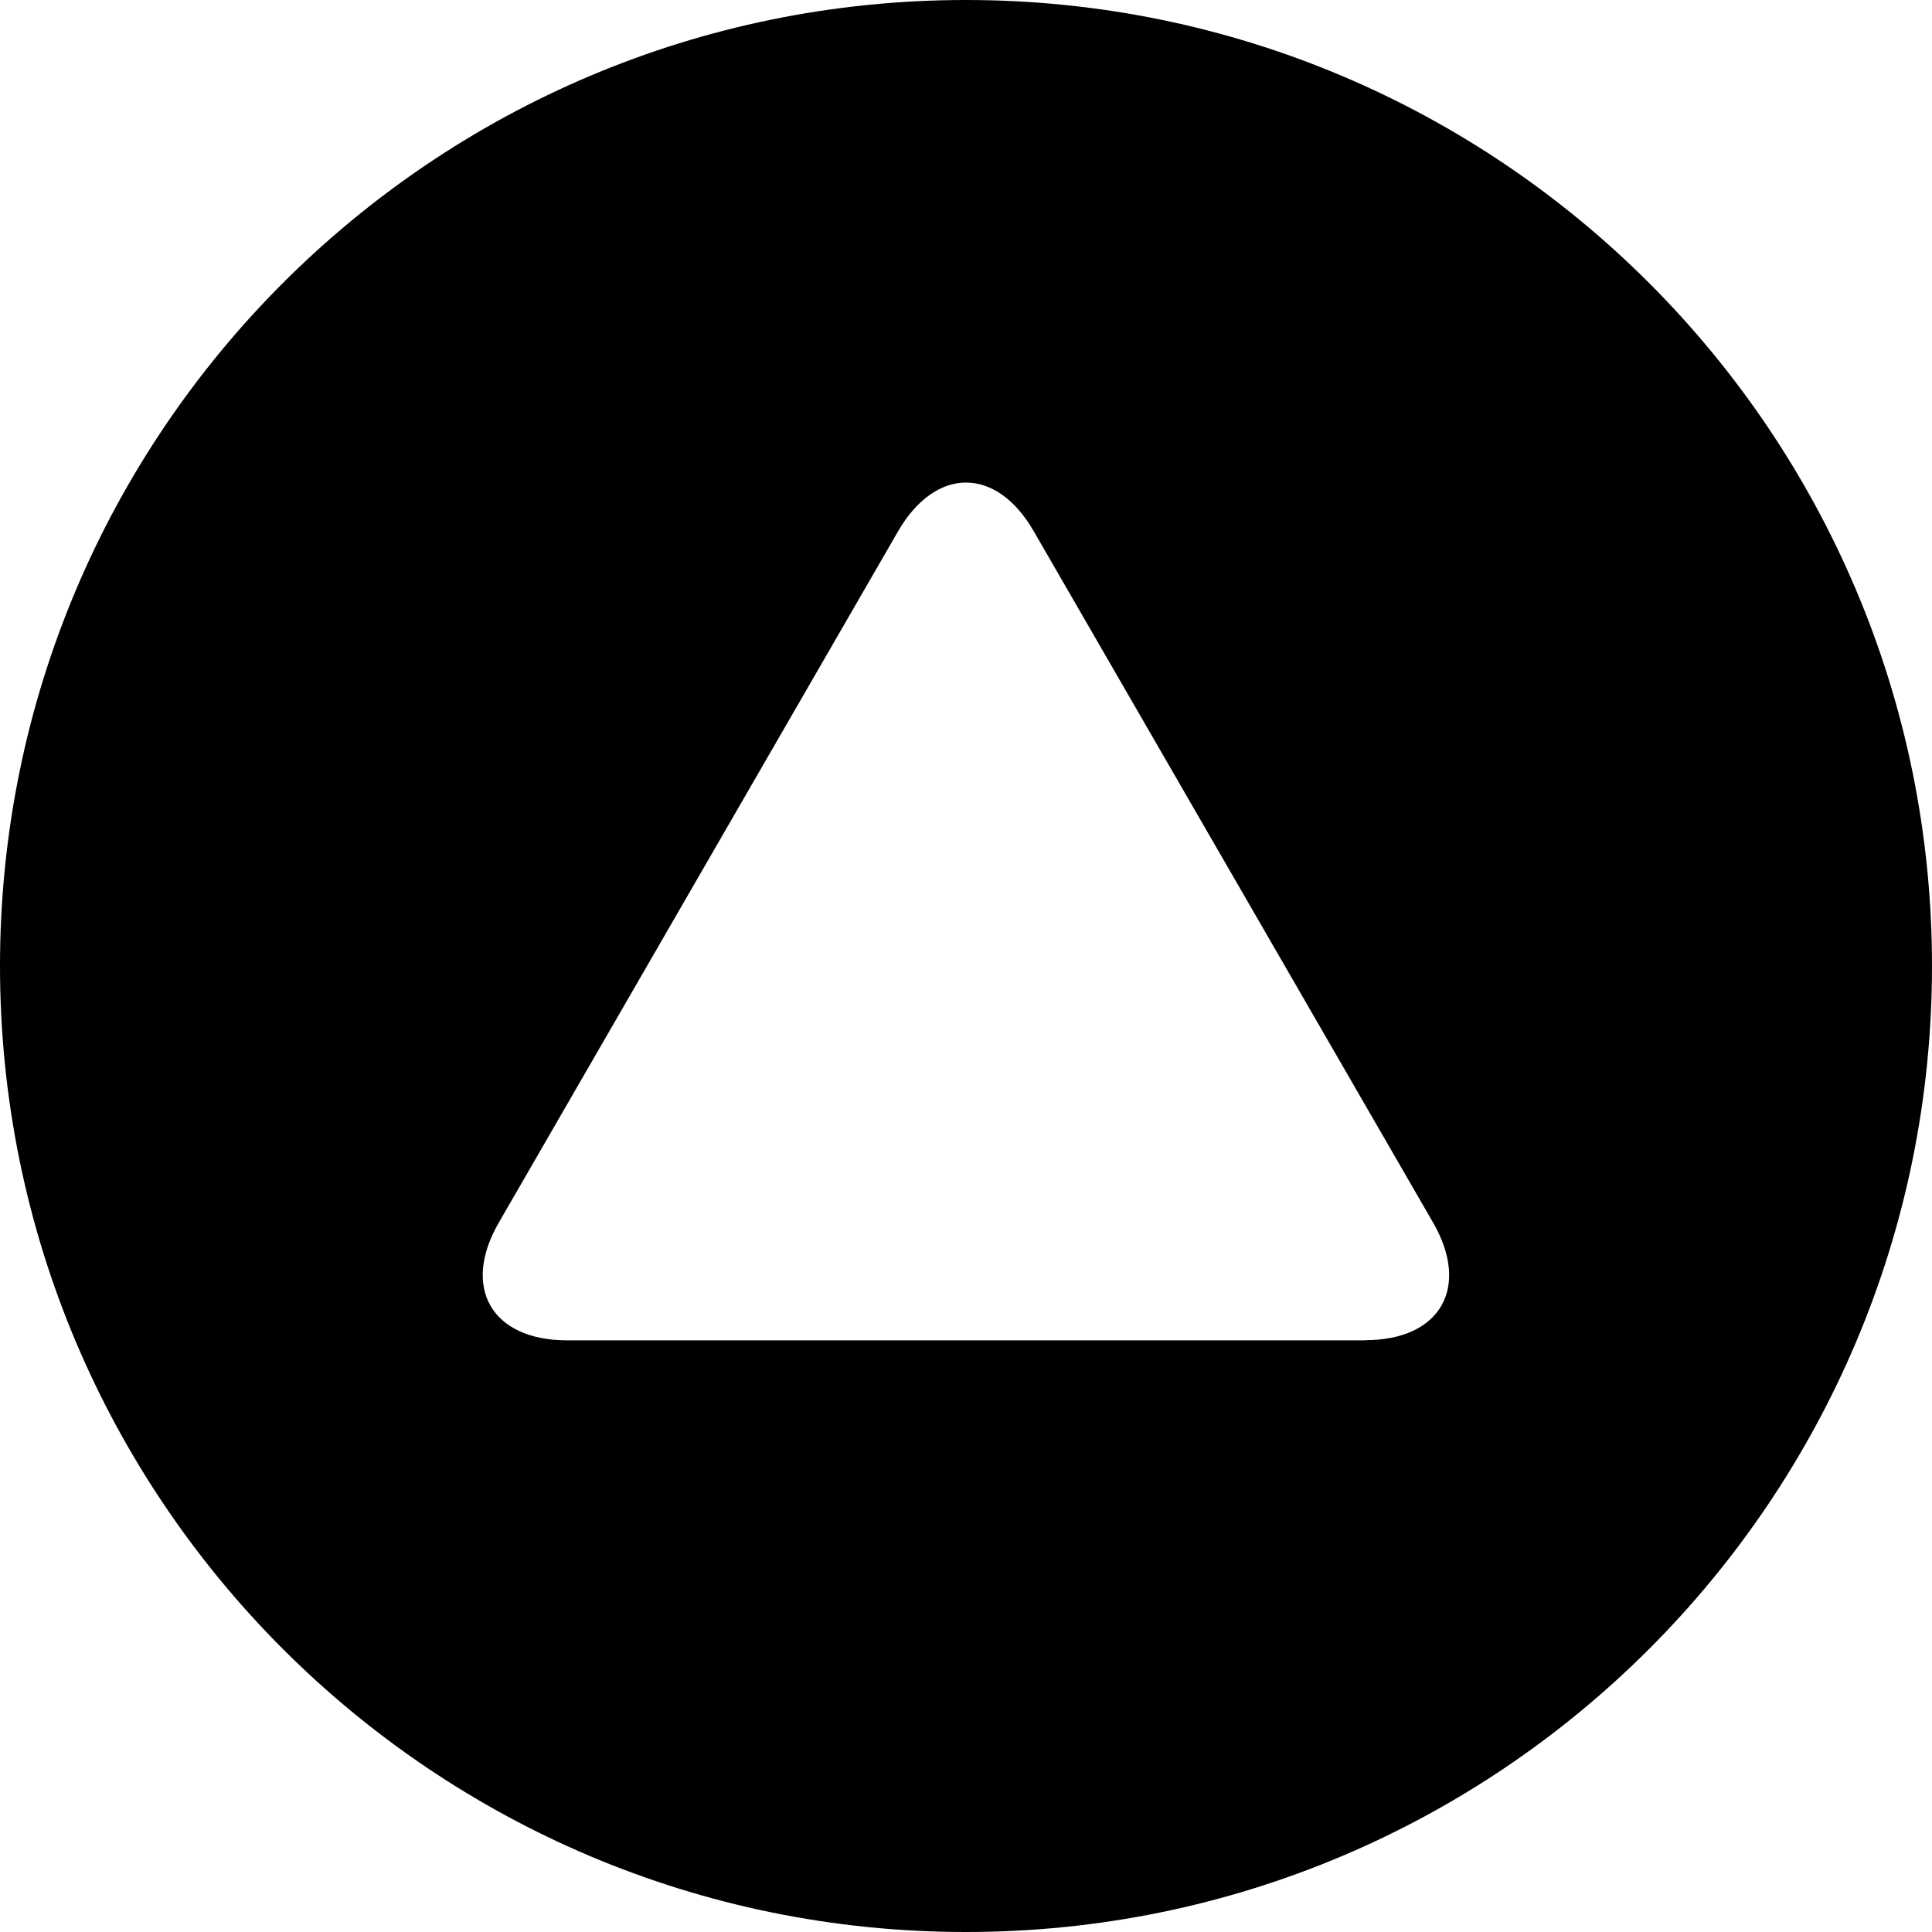 <svg aria-labelledby="simpleicons-air-icon" role="img" viewBox="0 0 24 24" xmlns="http://www.w3.org/2000/svg"><title id="simpleicons-air-icon">Air icon</title><path d="M12 0C5.373 0 0 5.373 0 12s5.373 12 12 12 12-5.373 12-12S18.627 0 12 0zm4.958 16.65H7.042c-.935 0-1.313-.656-.844-1.465l4.957-8.583c.468-.81 1.224-.81 1.688 0l4.958 8.583c.468.81.09 1.463-.84 1.463v.002z"/></svg>